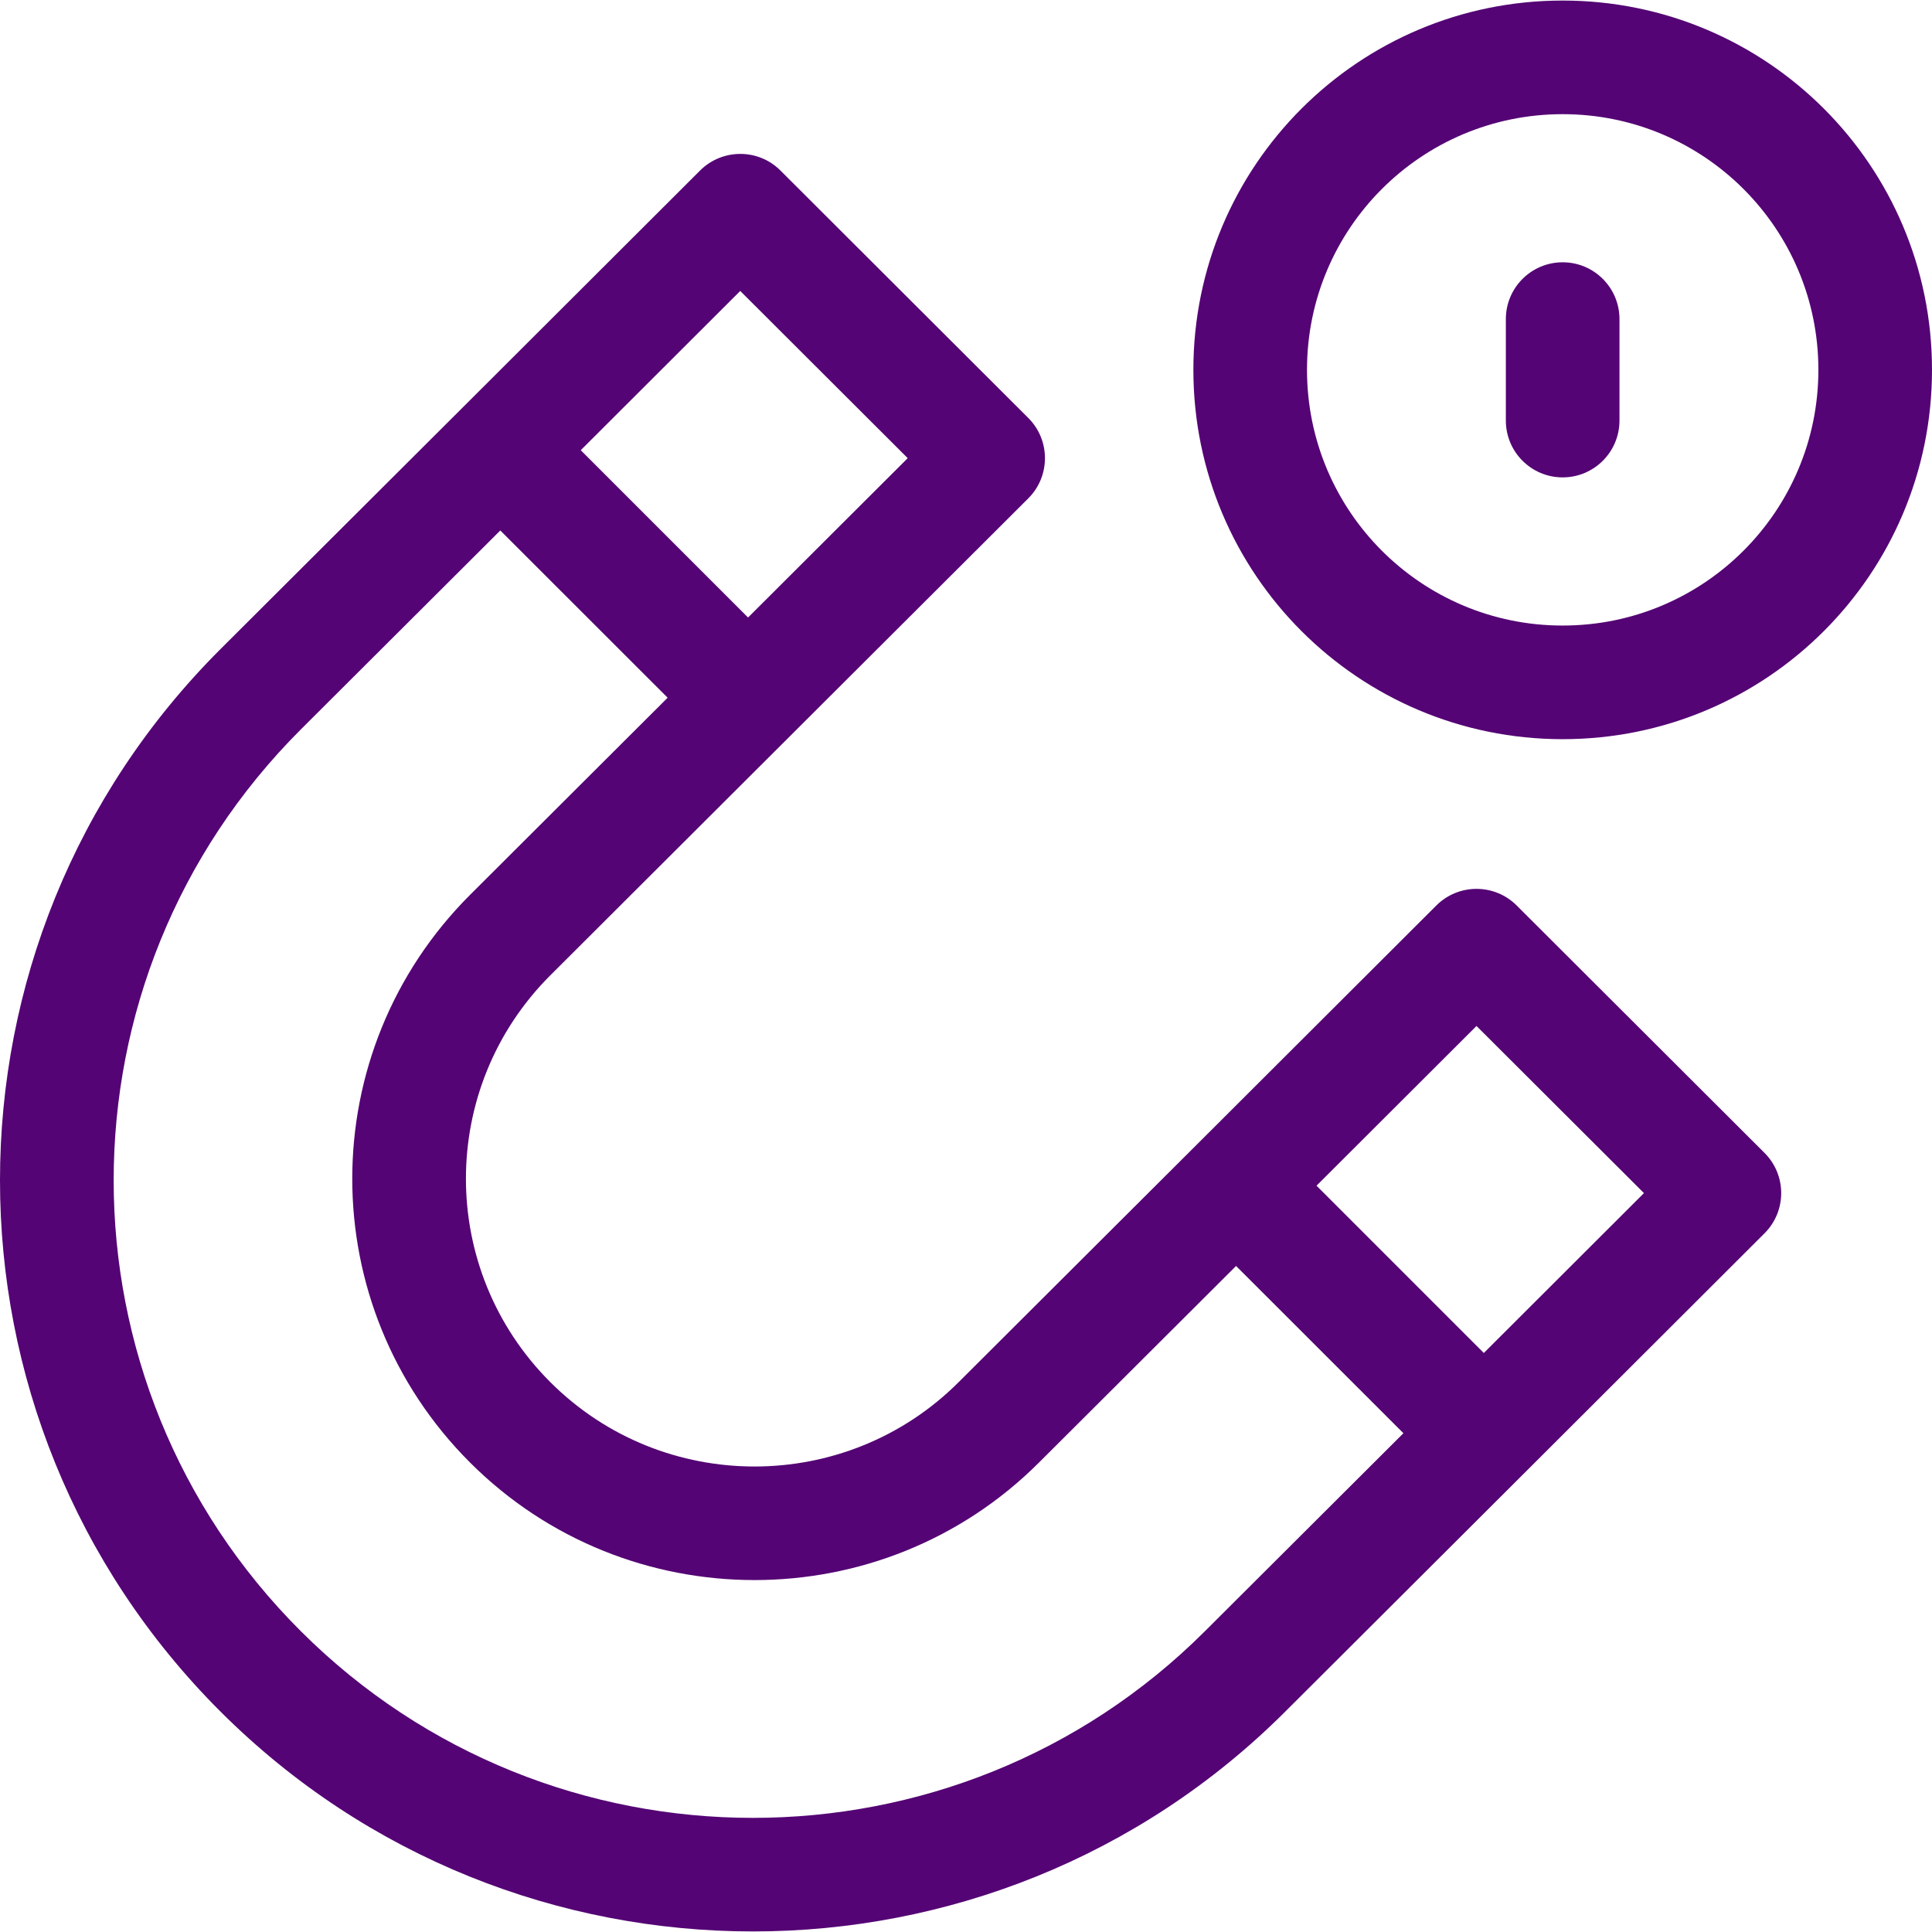 <?xml version="1.0" encoding="UTF-8"?>
<svg width="42px" height="42px" viewBox="0 0 42 42" version="1.1" xmlns="http://www.w3.org/2000/svg" xmlns:xlink="http://www.w3.org/1999/xlink">
    <!-- Generator: sketchtool 61 (101010) - https://sketch.com -->
    <title>2188D07F-C3DC-465F-880B-177478A755F3</title>
    <desc>Created with sketchtool.</desc>
    <g id="TD_Affiliate" stroke="none" stroke-width="1" fill="none" fill-rule="evenodd">
        <g id="Affiliates_1600" transform="translate(-694, -1354)" fill="#540474" fill-rule="nonzero">
            <g id="Group-3" transform="translate(670, 1329)">
                <g id="Bets_Icon">
                    <g id="004-magnet" transform="translate(24, 25)">
                        <path d="M32.971,19.684 C32.489,19.203 31.708,19.203 31.225,19.684 C24.423,26.474 27.598,23.307 20.838,30.049 C18.392,32.491 14.412,32.491 11.966,30.049 C9.517,27.604 9.516,23.646 11.966,21.2 C18.324,14.857 15.953,17.223 22.354,10.834 C22.837,10.352 22.837,9.568 22.354,9.086 L16.965,3.706 C16.48,3.221 15.696,3.231 15.22,3.706 C8.438,10.476 11.619,7.303 4.797,14.107 C-1.599,20.491 -1.599,30.826 4.797,37.212 C11.177,43.58 21.558,43.58 27.937,37.212 C34.322,30.843 31.949,33.211 38.359,26.811 C38.843,26.328 38.842,25.545 38.359,25.063 L32.971,19.684 Z M35.738,25.937 L32.257,29.413 L28.62,25.776 L32.098,22.304 L35.738,25.937 Z M19.733,9.96 L16.262,13.424 L12.625,9.787 L16.092,6.325 L19.733,9.96 Z M26.192,35.463 C20.775,40.871 11.96,40.871 6.542,35.463 C1.115,30.045 1.113,21.275 6.542,15.855 L10.876,11.532 L14.514,15.168 L10.221,19.451 C6.804,22.863 6.803,28.385 10.221,31.797 C13.629,35.2 19.175,35.2 22.583,31.798 L26.871,27.521 L30.509,31.157 L26.192,35.463 Z" id="Shape"></path>
                        <path d="M33.971,0.012 C29.534,0.012 25.943,3.603 25.943,8.04 C25.943,12.478 29.533,16.069 33.971,16.069 C38.409,16.069 42,12.478 42,8.04 C42,3.603 38.409,0.012 33.971,0.012 Z M33.971,13.599 C30.899,13.599 28.413,11.113 28.413,8.04 C28.413,4.968 30.899,2.482 33.971,2.482 C37.043,2.482 39.53,4.968 39.53,8.04 C39.53,11.112 37.044,13.599 33.971,13.599 Z" id="Shape"></path>
                        <path d="M33.971,5.702 C33.289,5.702 32.736,6.255 32.736,6.937 L32.736,9.143 C32.736,9.825 33.289,10.378 33.971,10.378 C34.653,10.378 35.206,9.825 35.206,9.143 L35.206,6.937 C35.206,6.255 34.653,5.702 33.971,5.702 Z" id="Path"></path>
                    </g>
                </g>
            </g>
        </g>
    </g>
</svg>